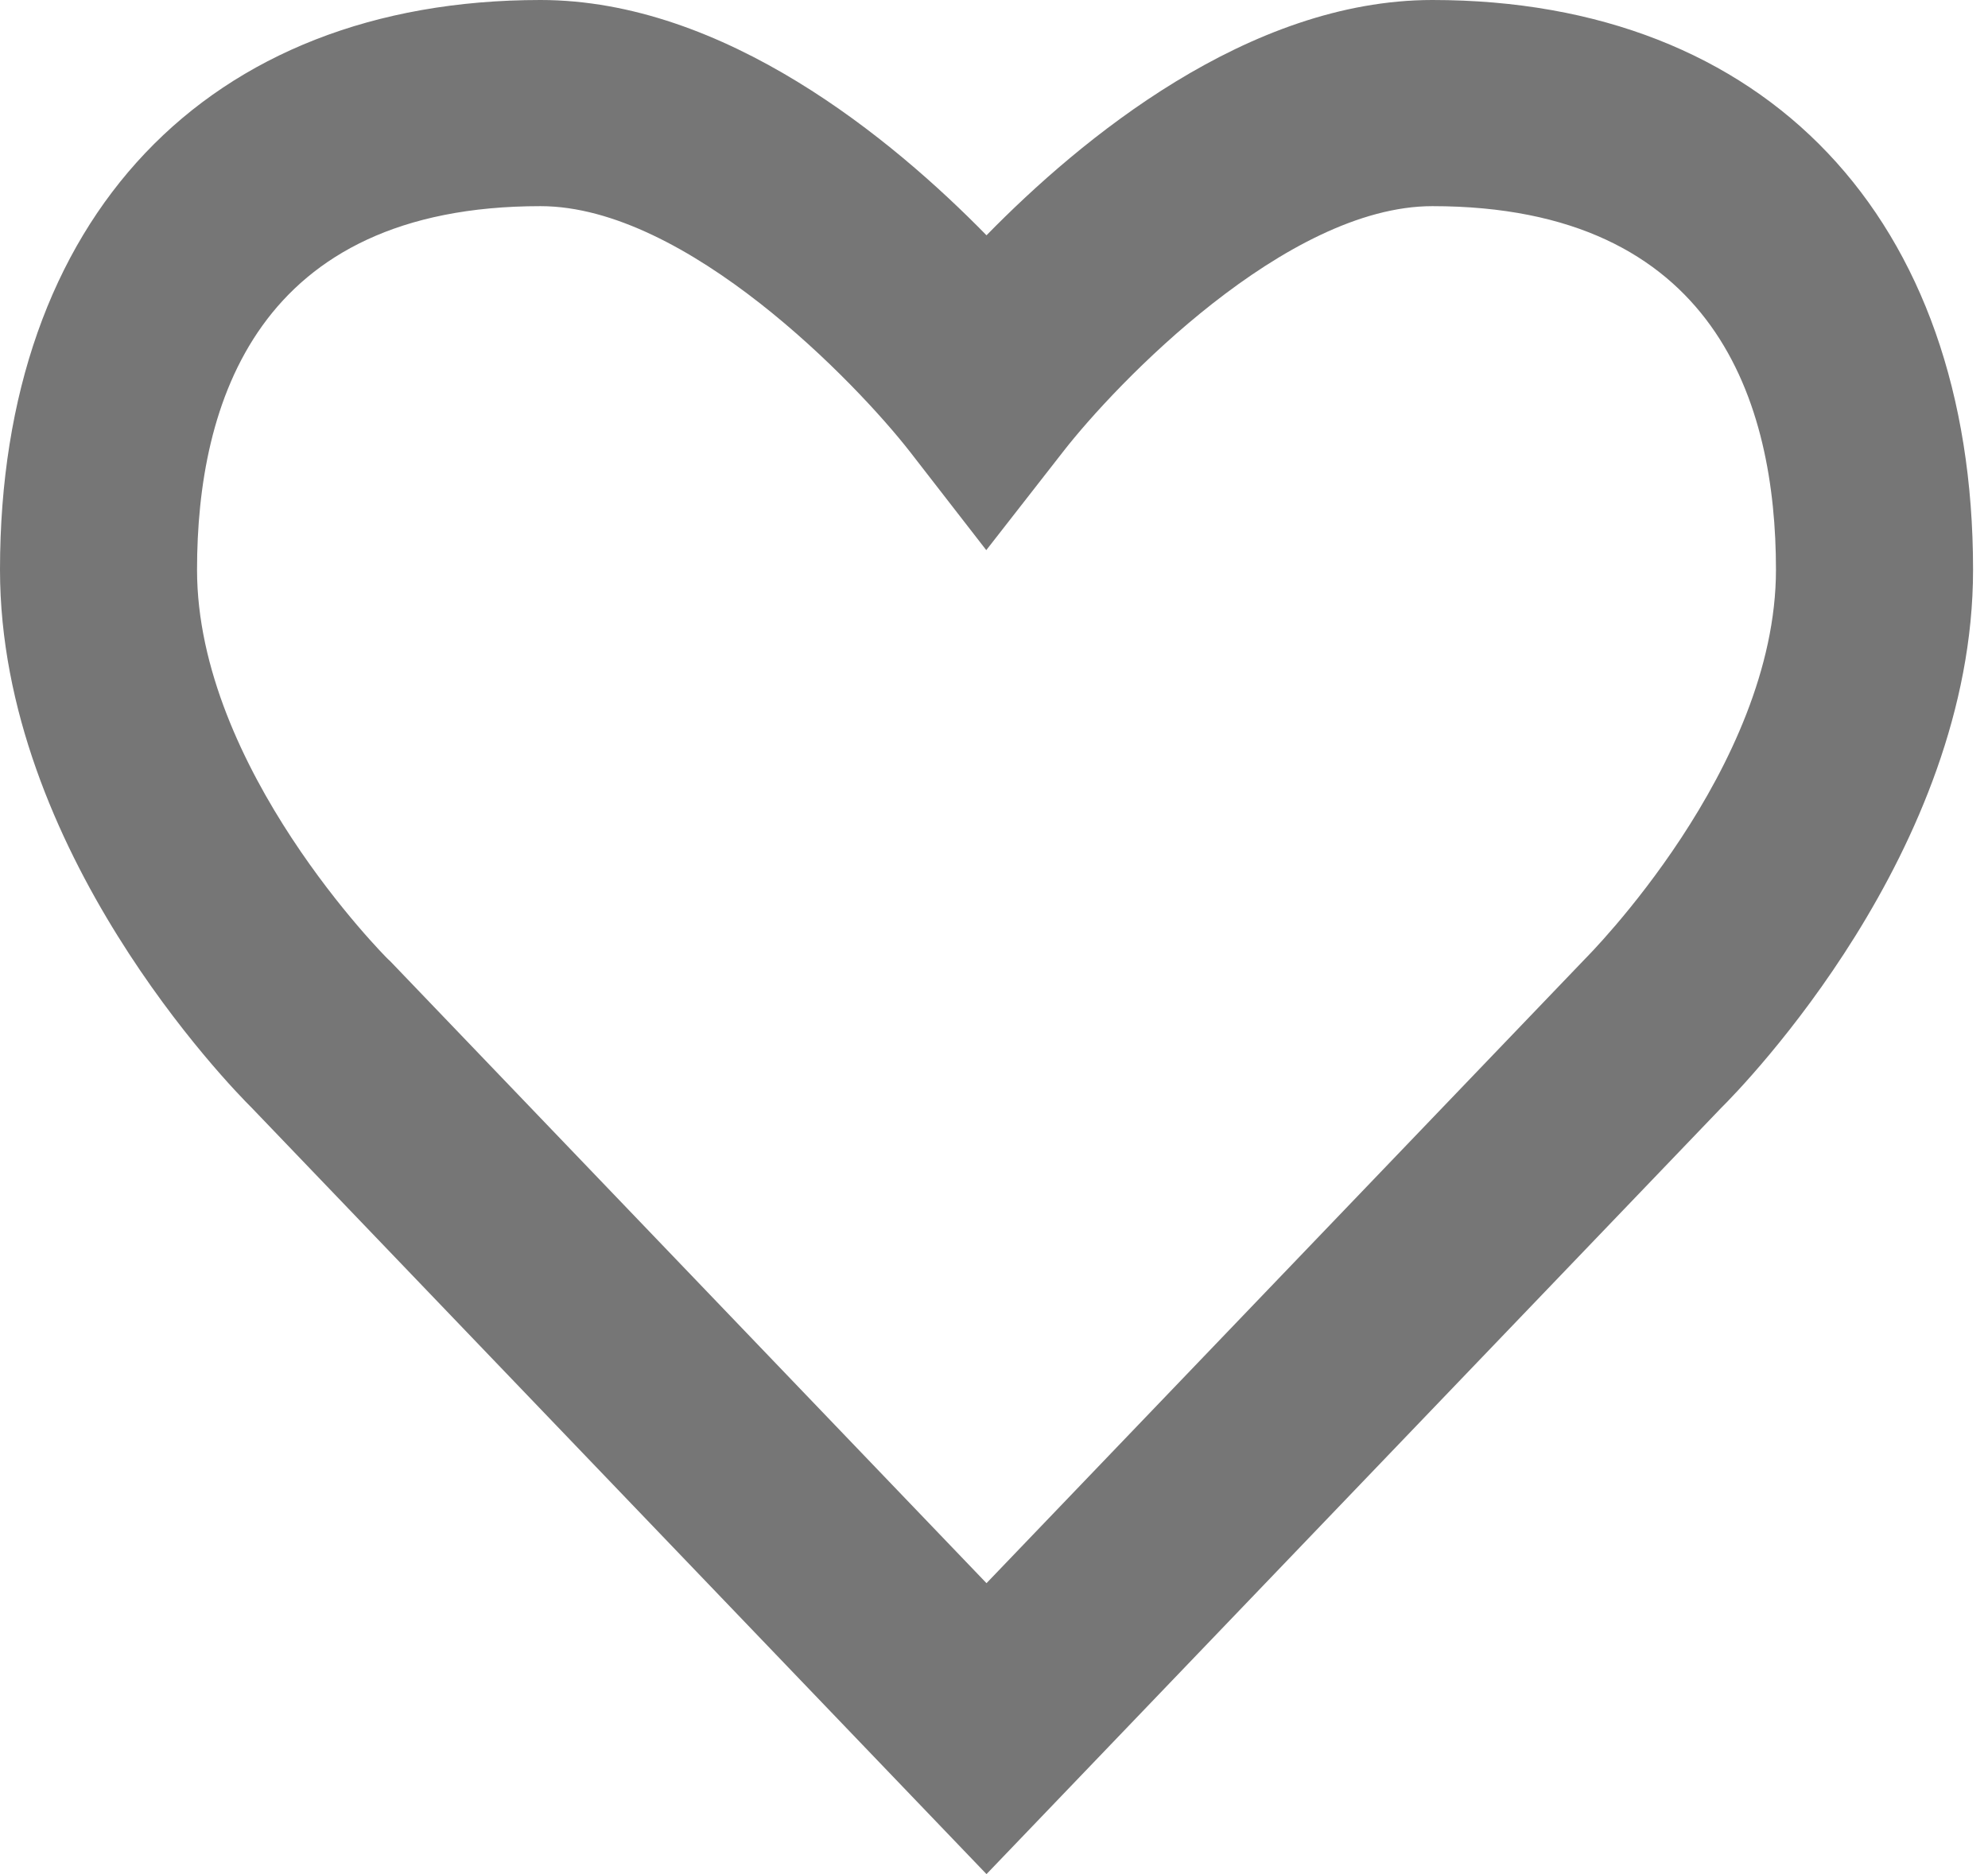<svg width="35" height="33" viewBox="0 0 35 33" fill="none" xmlns="http://www.w3.org/2000/svg">
<path d="M17.368 33L4.436 19.511C4.046 19.125 0 14.973 0 10.032C0 3.843 3.647 0 9.515 0C12.754 0 15.712 2.45 17.368 4.143C19.025 2.45 21.978 0 25.218 0C31.09 0 34.737 3.843 34.737 10.032C34.737 14.973 30.691 19.125 30.3 19.511L17.368 33ZM9.515 3.63C4.519 3.63 3.469 7.11 3.469 10.032C3.469 13.526 6.796 16.856 6.83 16.888L6.869 16.924L17.368 27.877L27.907 16.883C27.937 16.852 31.267 13.526 31.267 10.032C31.267 7.11 30.218 3.63 25.218 3.63C22.646 3.63 19.649 6.752 18.713 7.958L17.364 9.687L16.02 7.954C15.083 6.752 12.086 3.63 9.515 3.63Z" fill="#767676"/>
</svg>
